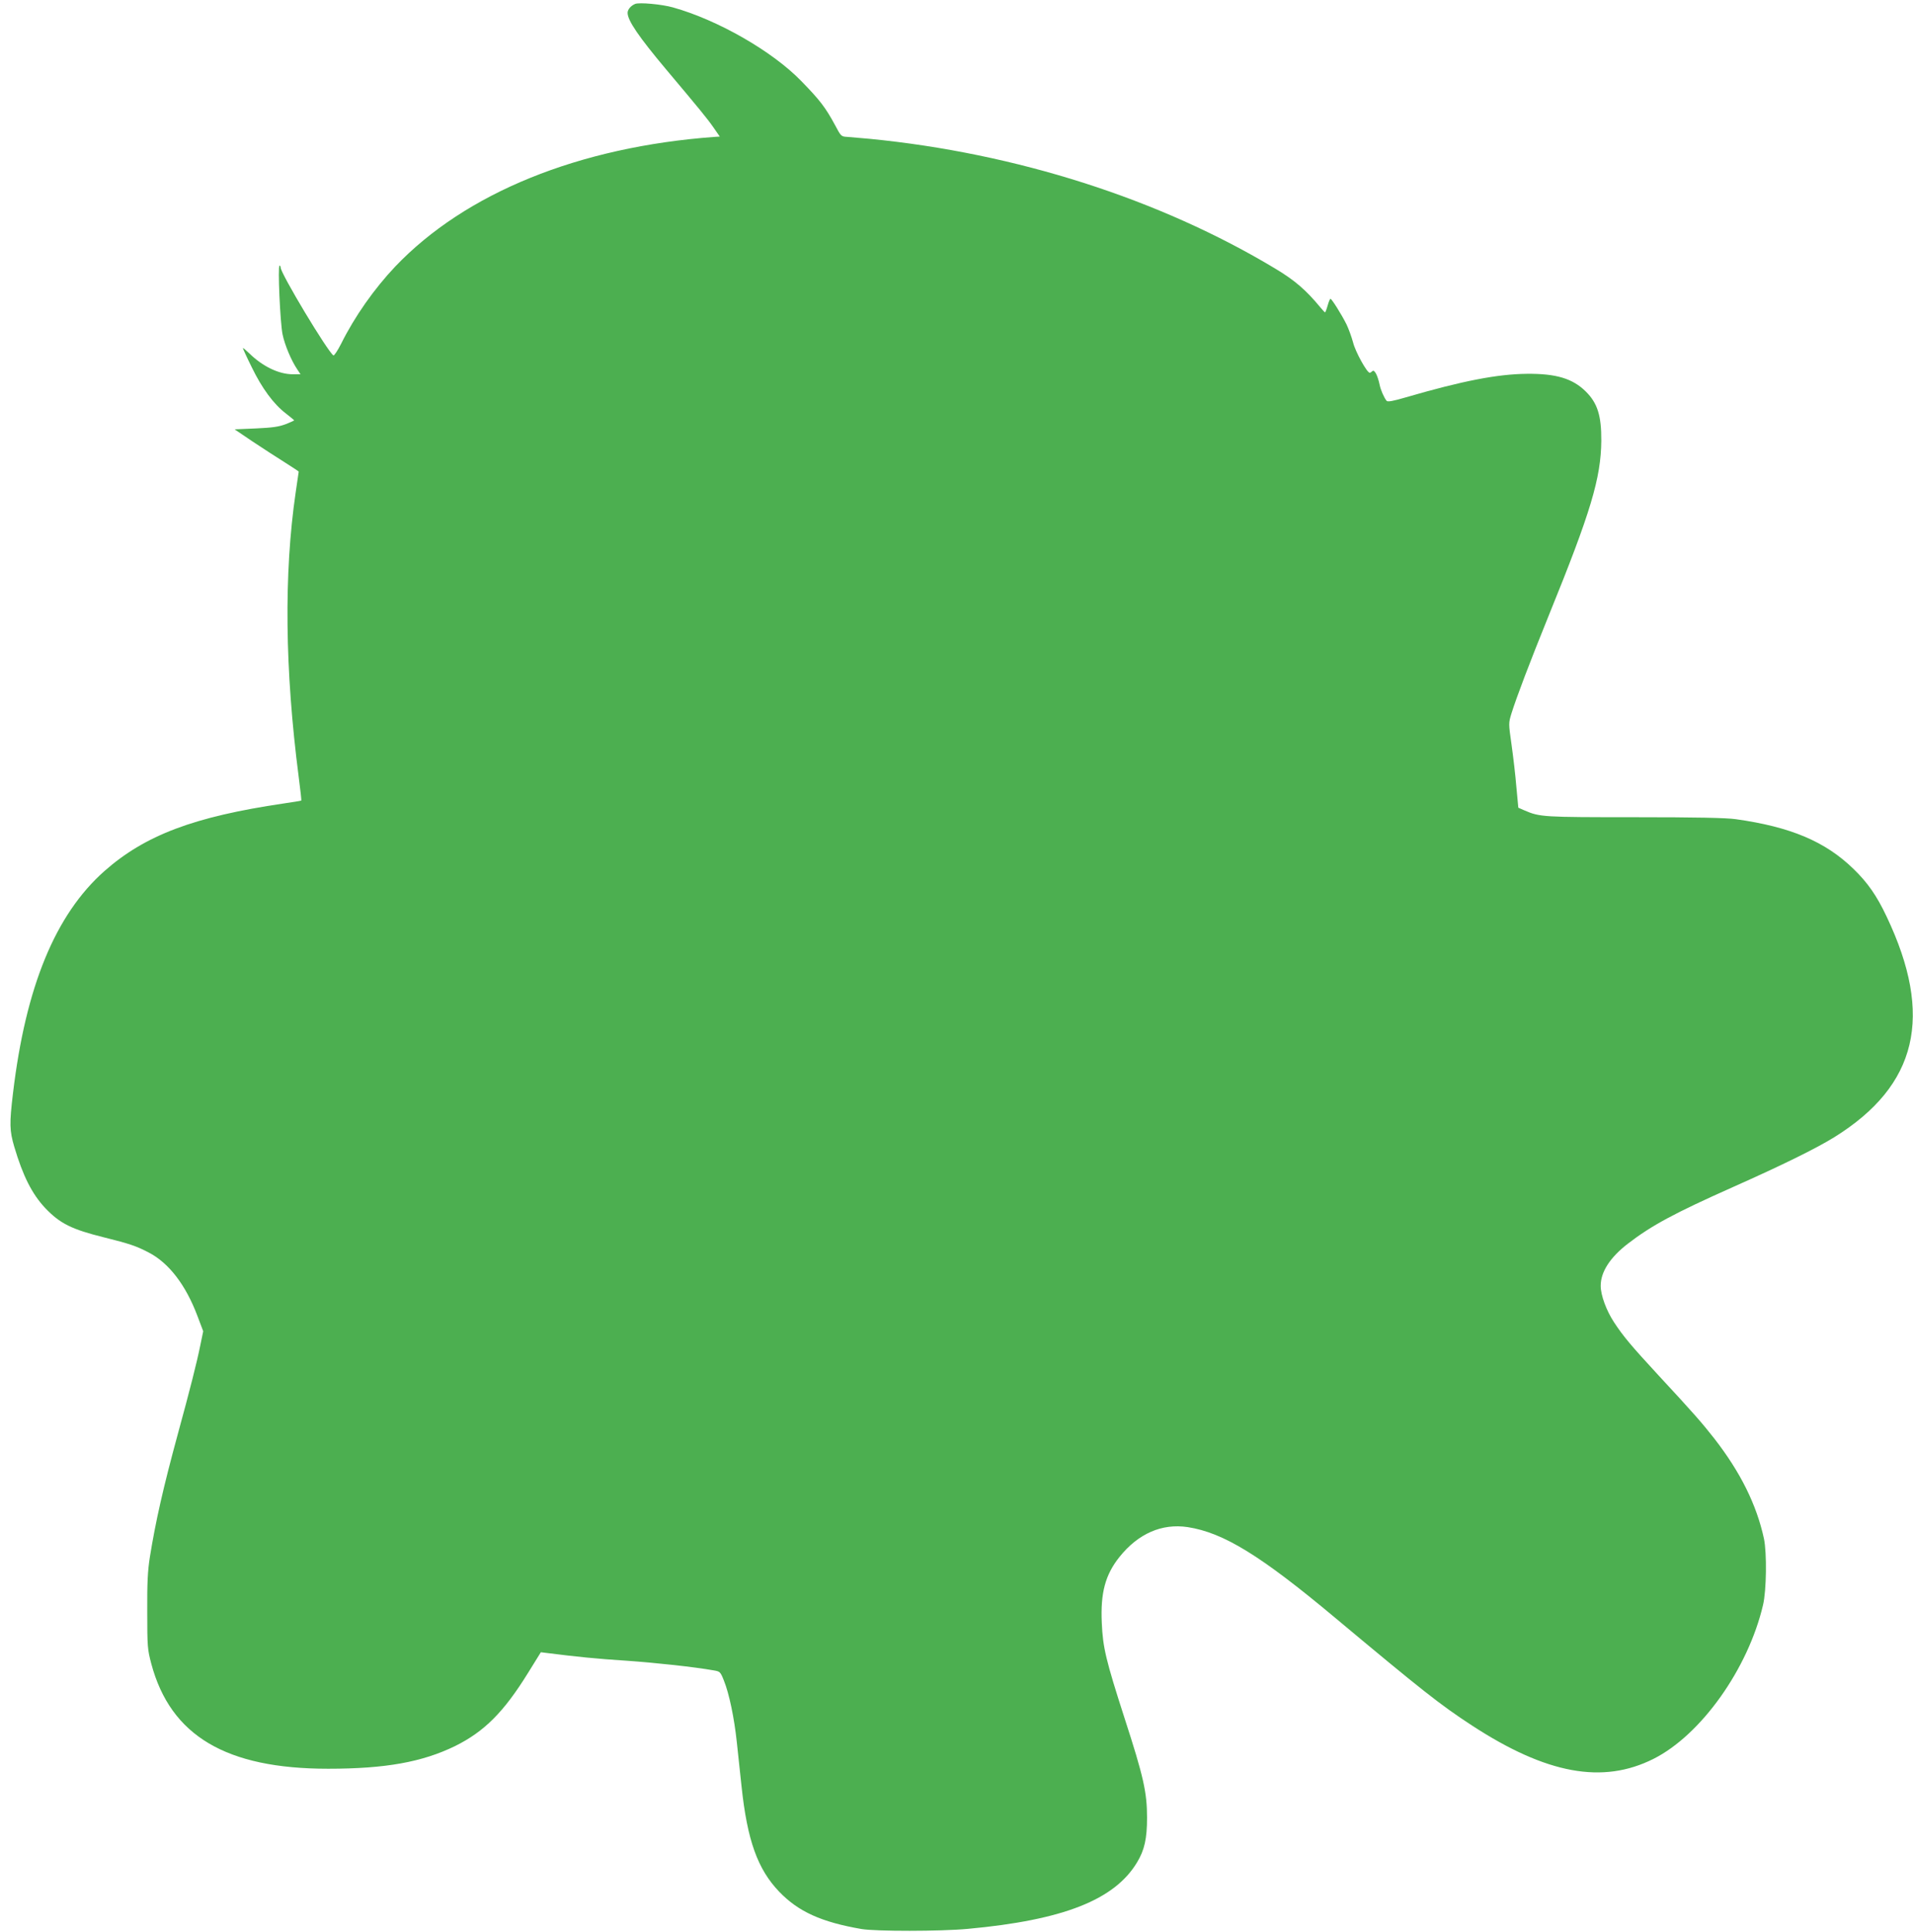 <?xml version="1.0" standalone="no"?>
<!DOCTYPE svg PUBLIC "-//W3C//DTD SVG 20010904//EN"
 "http://www.w3.org/TR/2001/REC-SVG-20010904/DTD/svg10.dtd">
<svg version="1.0" xmlns="http://www.w3.org/2000/svg"
 width="1268pt" height="1280pt" viewBox="0 0 1268 1280"
 preserveAspectRatio="xMidYMid meet">
<g transform="translate(0,1280) scale(0.1,-0.1)"
fill="#4caf50" stroke="none">
<path d="M4210 12774 c-29 -12 -50 -37 -50 -59 0 -51 74 -159 257 -377 217
-258 270 -322 311 -381 l43 -62 -33 -2 c-901 -66 -1653 -371 -2119 -860 -139
-147 -268 -330 -358 -511 -23 -45 -46 -80 -51 -77 -37 23 -350 543 -350 583 0
6 -3 12 -7 12 -13 0 4 -380 20 -456 15 -72 58 -173 97 -231 l22 -33 -51 0
c-92 0 -199 51 -288 138 -24 23 -43 39 -43 35 0 -3 26 -61 59 -127 67 -138
144 -243 225 -305 31 -24 56 -45 56 -46 0 -2 -26 -14 -57 -26 -46 -17 -87 -23
-198 -28 l-140 -6 120 -81 c66 -44 162 -106 213 -138 50 -32 92 -59 92 -61 0
-2 -9 -63 -20 -137 -79 -539 -72 -1176 20 -1887 11 -85 19 -155 17 -156 -1 -1
-54 -10 -117 -19 -596 -88 -918 -210 -1188 -448 -325 -288 -522 -766 -606
-1473 -24 -201 -23 -247 9 -355 57 -192 117 -311 204 -404 99 -104 176 -142
394 -196 164 -41 210 -56 292 -99 134 -69 246 -215 323 -419 l39 -103 -19 -92
c-22 -110 -69 -296 -149 -588 -98 -360 -148 -582 -186 -819 -14 -90 -18 -169
-17 -360 0 -233 2 -250 27 -345 128 -477 496 -695 1172 -695 380 0 623 44 841
150 194 96 323 225 484 485 l85 137 40 -5 c188 -24 333 -39 525 -51 199 -14
448 -41 579 -64 43 -7 46 -9 69 -67 35 -86 69 -249 86 -410 8 -77 22 -207 31
-290 38 -360 107 -551 250 -700 127 -132 279 -201 545 -247 95 -16 523 -16
705 1 632 58 973 192 1122 441 49 81 66 157 66 295 0 168 -23 272 -149 660
-124 385 -144 468 -151 632 -9 199 23 318 117 436 124 155 281 224 453 198
237 -37 482 -187 977 -601 576 -481 696 -576 906 -713 495 -323 868 -391 1205
-221 314 158 626 596 725 1019 23 96 26 346 6 440 -49 225 -155 439 -329 663
-80 102 -138 169 -372 421 -181 196 -232 257 -293 350 -51 78 -88 179 -88 241
0 92 62 188 180 279 157 121 308 202 696 375 326 145 550 255 673 331 551 343
660 802 346 1462 -65 138 -126 225 -219 315 -187 182 -417 279 -781 330 -64 9
-260 13 -670 13 -607 0 -628 1 -730 45 l-41 18 -13 138 c-6 76 -21 202 -32
280 -20 141 -20 142 -1 205 36 114 117 328 249 654 277 681 345 907 347 1155
1 165 -25 249 -103 326 -87 86 -197 119 -391 117 -194 -2 -424 -46 -802 -156
-85 -25 -120 -31 -127 -23 -17 21 -39 71 -46 105 -13 63 -35 105 -48 92 -6 -6
-14 -11 -18 -11 -18 0 -95 139 -110 200 -10 37 -30 92 -44 121 -33 66 -98 169
-106 169 -4 0 -12 -20 -19 -45 -7 -25 -15 -45 -17 -45 -2 0 -16 15 -31 33 -94
114 -170 180 -299 257 -768 462 -1718 765 -2688 860 -60 5 -128 11 -150 13
-39 2 -41 4 -80 78 -64 118 -100 165 -224 292 -192 198 -554 405 -851 488 -75
21 -222 34 -250 23z"/>
</g>
</svg>
